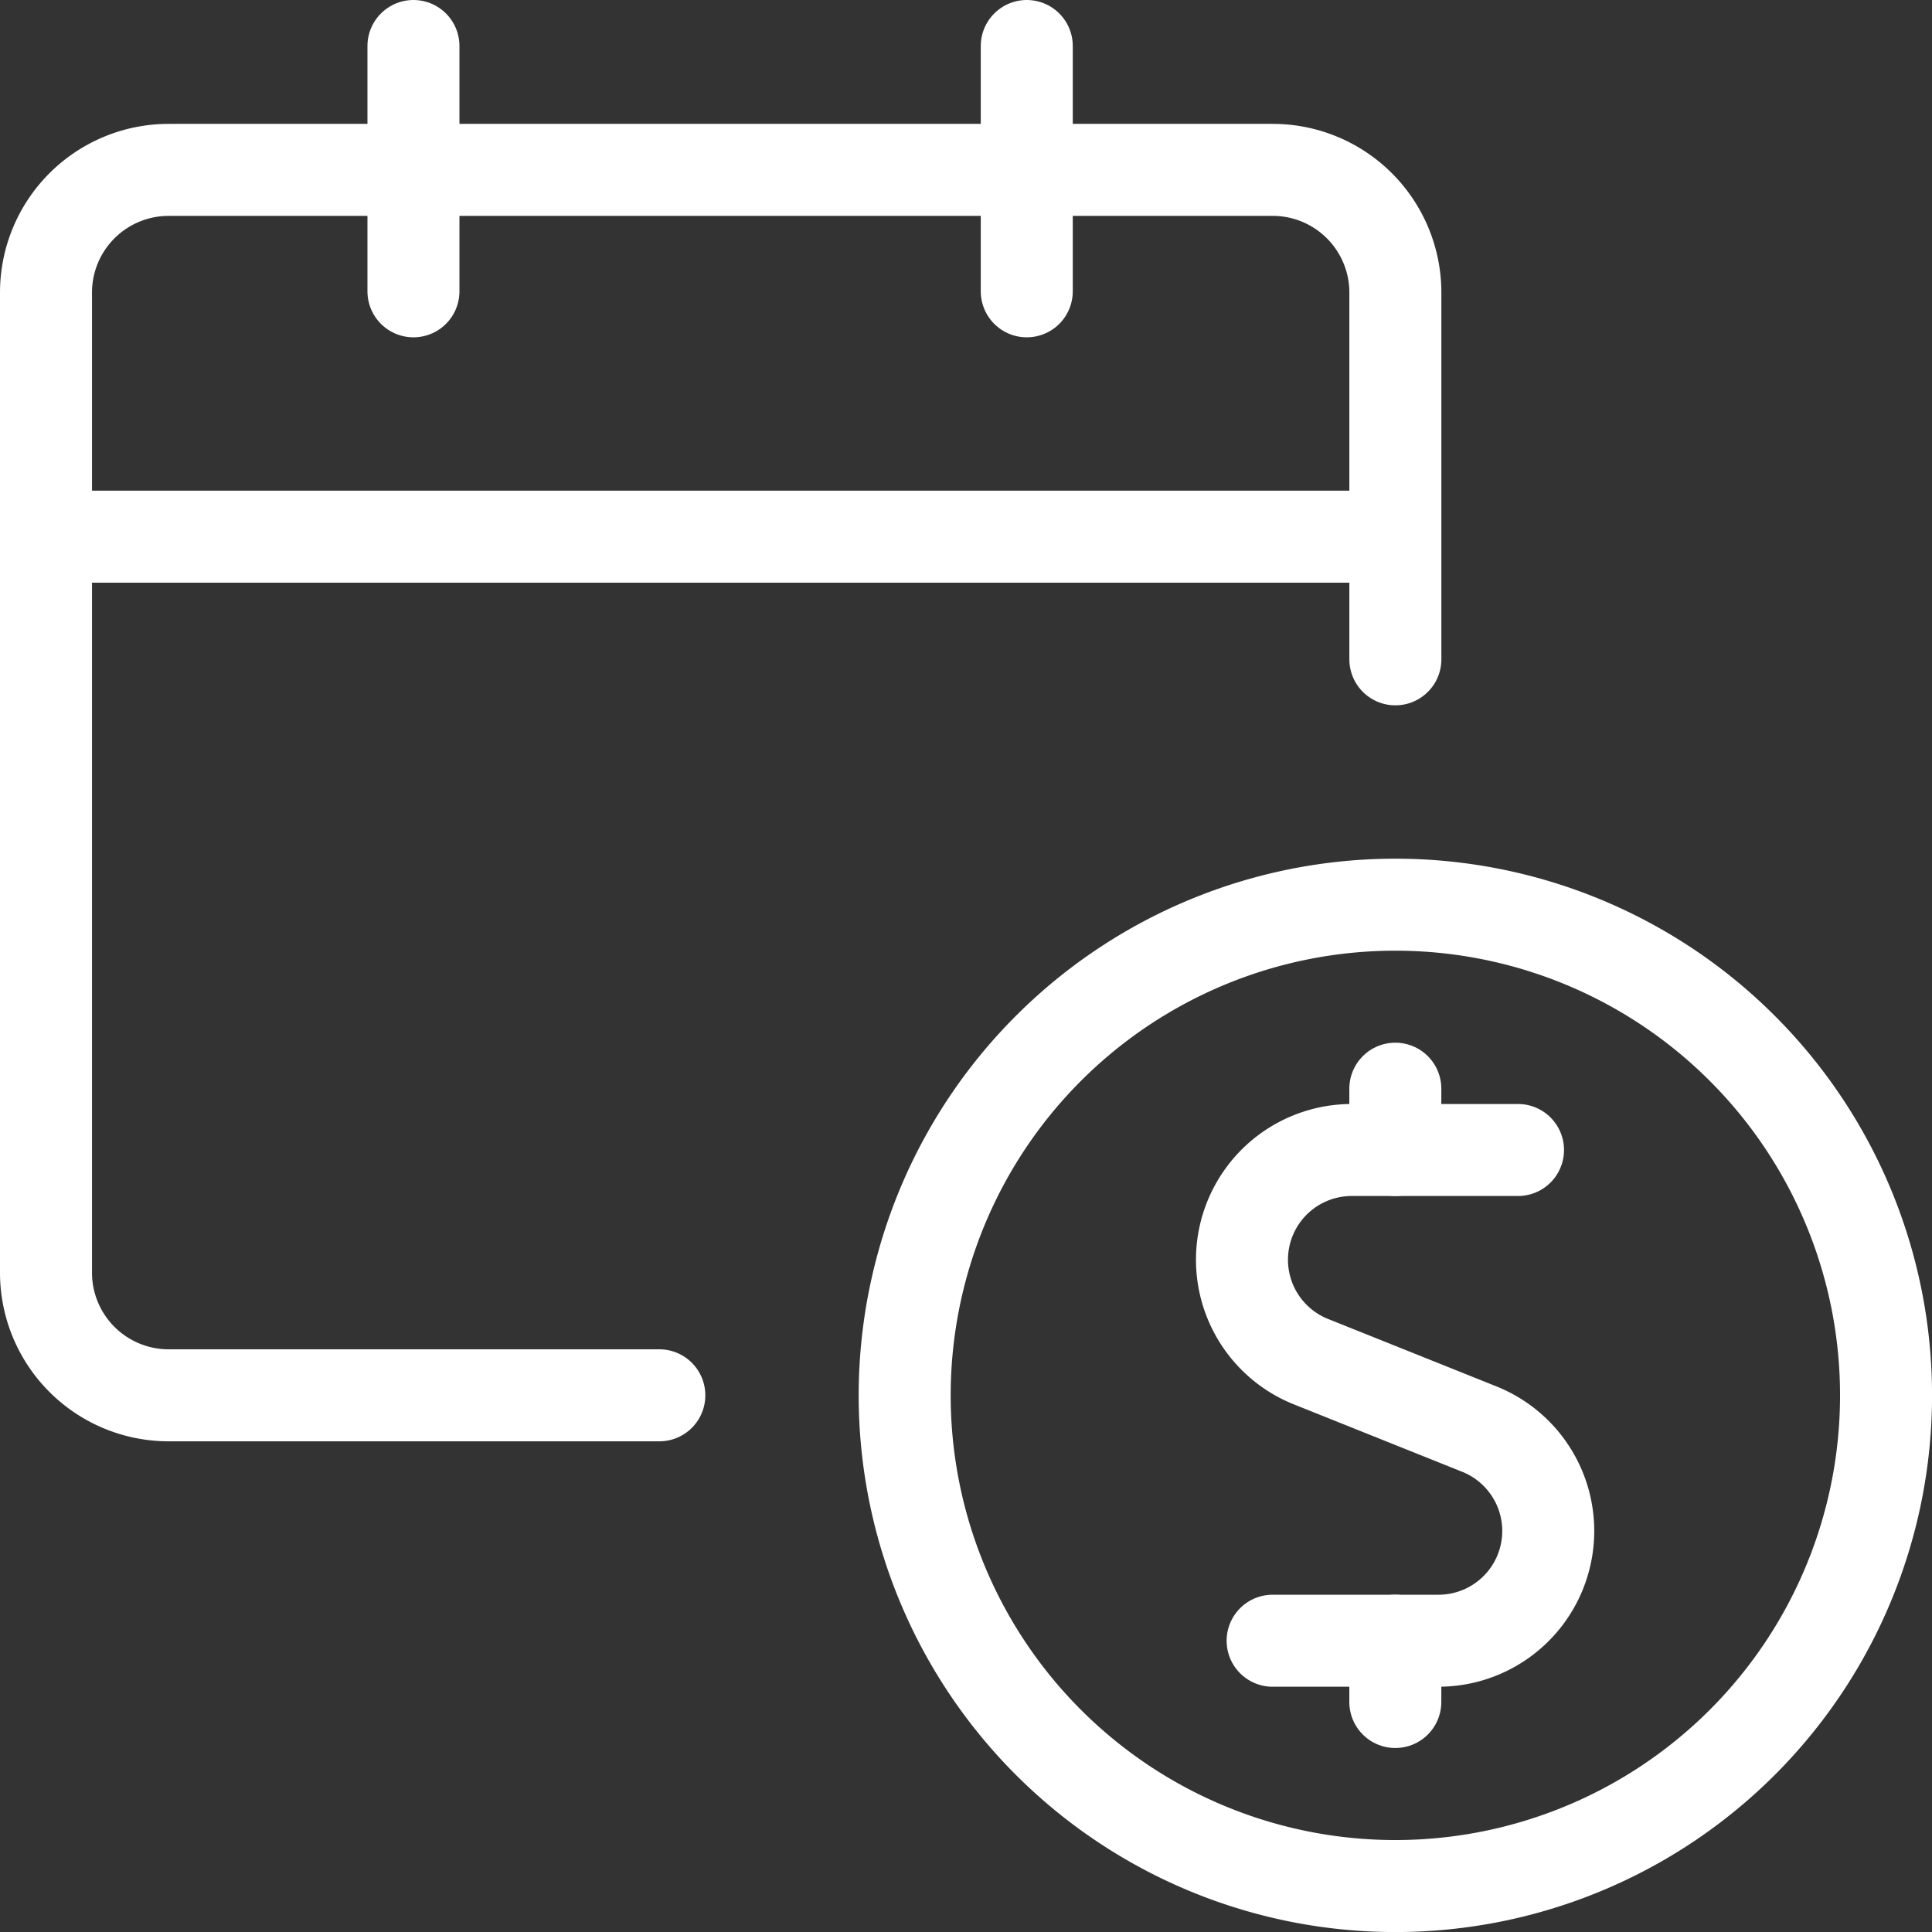 <?xml version="1.0" encoding="UTF-8"?> <svg xmlns="http://www.w3.org/2000/svg" width="42" height="42" viewBox="0 0 42 42"><rect x="0" y="0" width="42" height="42" fill="#333333" stroke="none"/><g id="Group_2460" data-name="Group 2460" transform="translate(0.125 0.125)"><path id="Path_1751" data-name="Path 1751" d="M23.939,16.625H20.324a2.386,2.386,0,0,0-.889,4.6L23.1,22.693a2.386,2.386,0,0,1-.889,4.6H18.605" transform="translate(8.936 8.25)" fill="none" stroke="#fff" stroke-linecap="round" stroke-linejoin="round" stroke-width="2"></path><path id="Path_1752" data-name="Path 1752" d="M20.125,17.083V15.75" transform="translate(10.083 7.792)" fill="none" stroke="#fff" stroke-linecap="round" stroke-linejoin="round" stroke-width="2"></path><path id="Path_1753" data-name="Path 1753" d="M20.125,24.958V23.625" transform="translate(10.083 11.917)" fill="none" stroke="#fff" stroke-linecap="round" stroke-linejoin="round" stroke-width="2"></path><path id="Path_1754" data-name="Path 1754" d="M13.125,23.792A10.667,10.667,0,1,0,23.792,13.125,10.667,10.667,0,0,0,13.125,23.792" transform="translate(6.417 6.417)" fill="none" stroke="#fff" stroke-linecap="round" stroke-linejoin="round" stroke-width="2"></path><path id="Path_1755" data-name="Path 1755" d="M14.208,29.282H3.542A2.667,2.667,0,0,1,.875,26.616V5.309A2.667,2.667,0,0,1,3.542,2.642h24a2.667,2.667,0,0,1,2.667,2.667v7.973" transform="translate(0 0.926)" fill="none" stroke="#fff" stroke-linecap="round" stroke-linejoin="round" stroke-width="2"></path><path id="Path_1756" data-name="Path 1756" d="M.875,7.875H30.208" transform="translate(0 3.667)" fill="none" stroke="#fff" stroke-linejoin="round" stroke-width="2"></path><path id="Path_1757" data-name="Path 1757" d="M6.117,6.208V.875" transform="translate(2.746)" fill="none" stroke="#fff" stroke-linecap="round" stroke-linejoin="round" stroke-width="2"></path><path id="Path_1758" data-name="Path 1758" d="M14.867,6.208V.875" transform="translate(7.329)" fill="none" stroke="#fff" stroke-linecap="round" stroke-linejoin="round" stroke-width="2"></path></g></svg> 